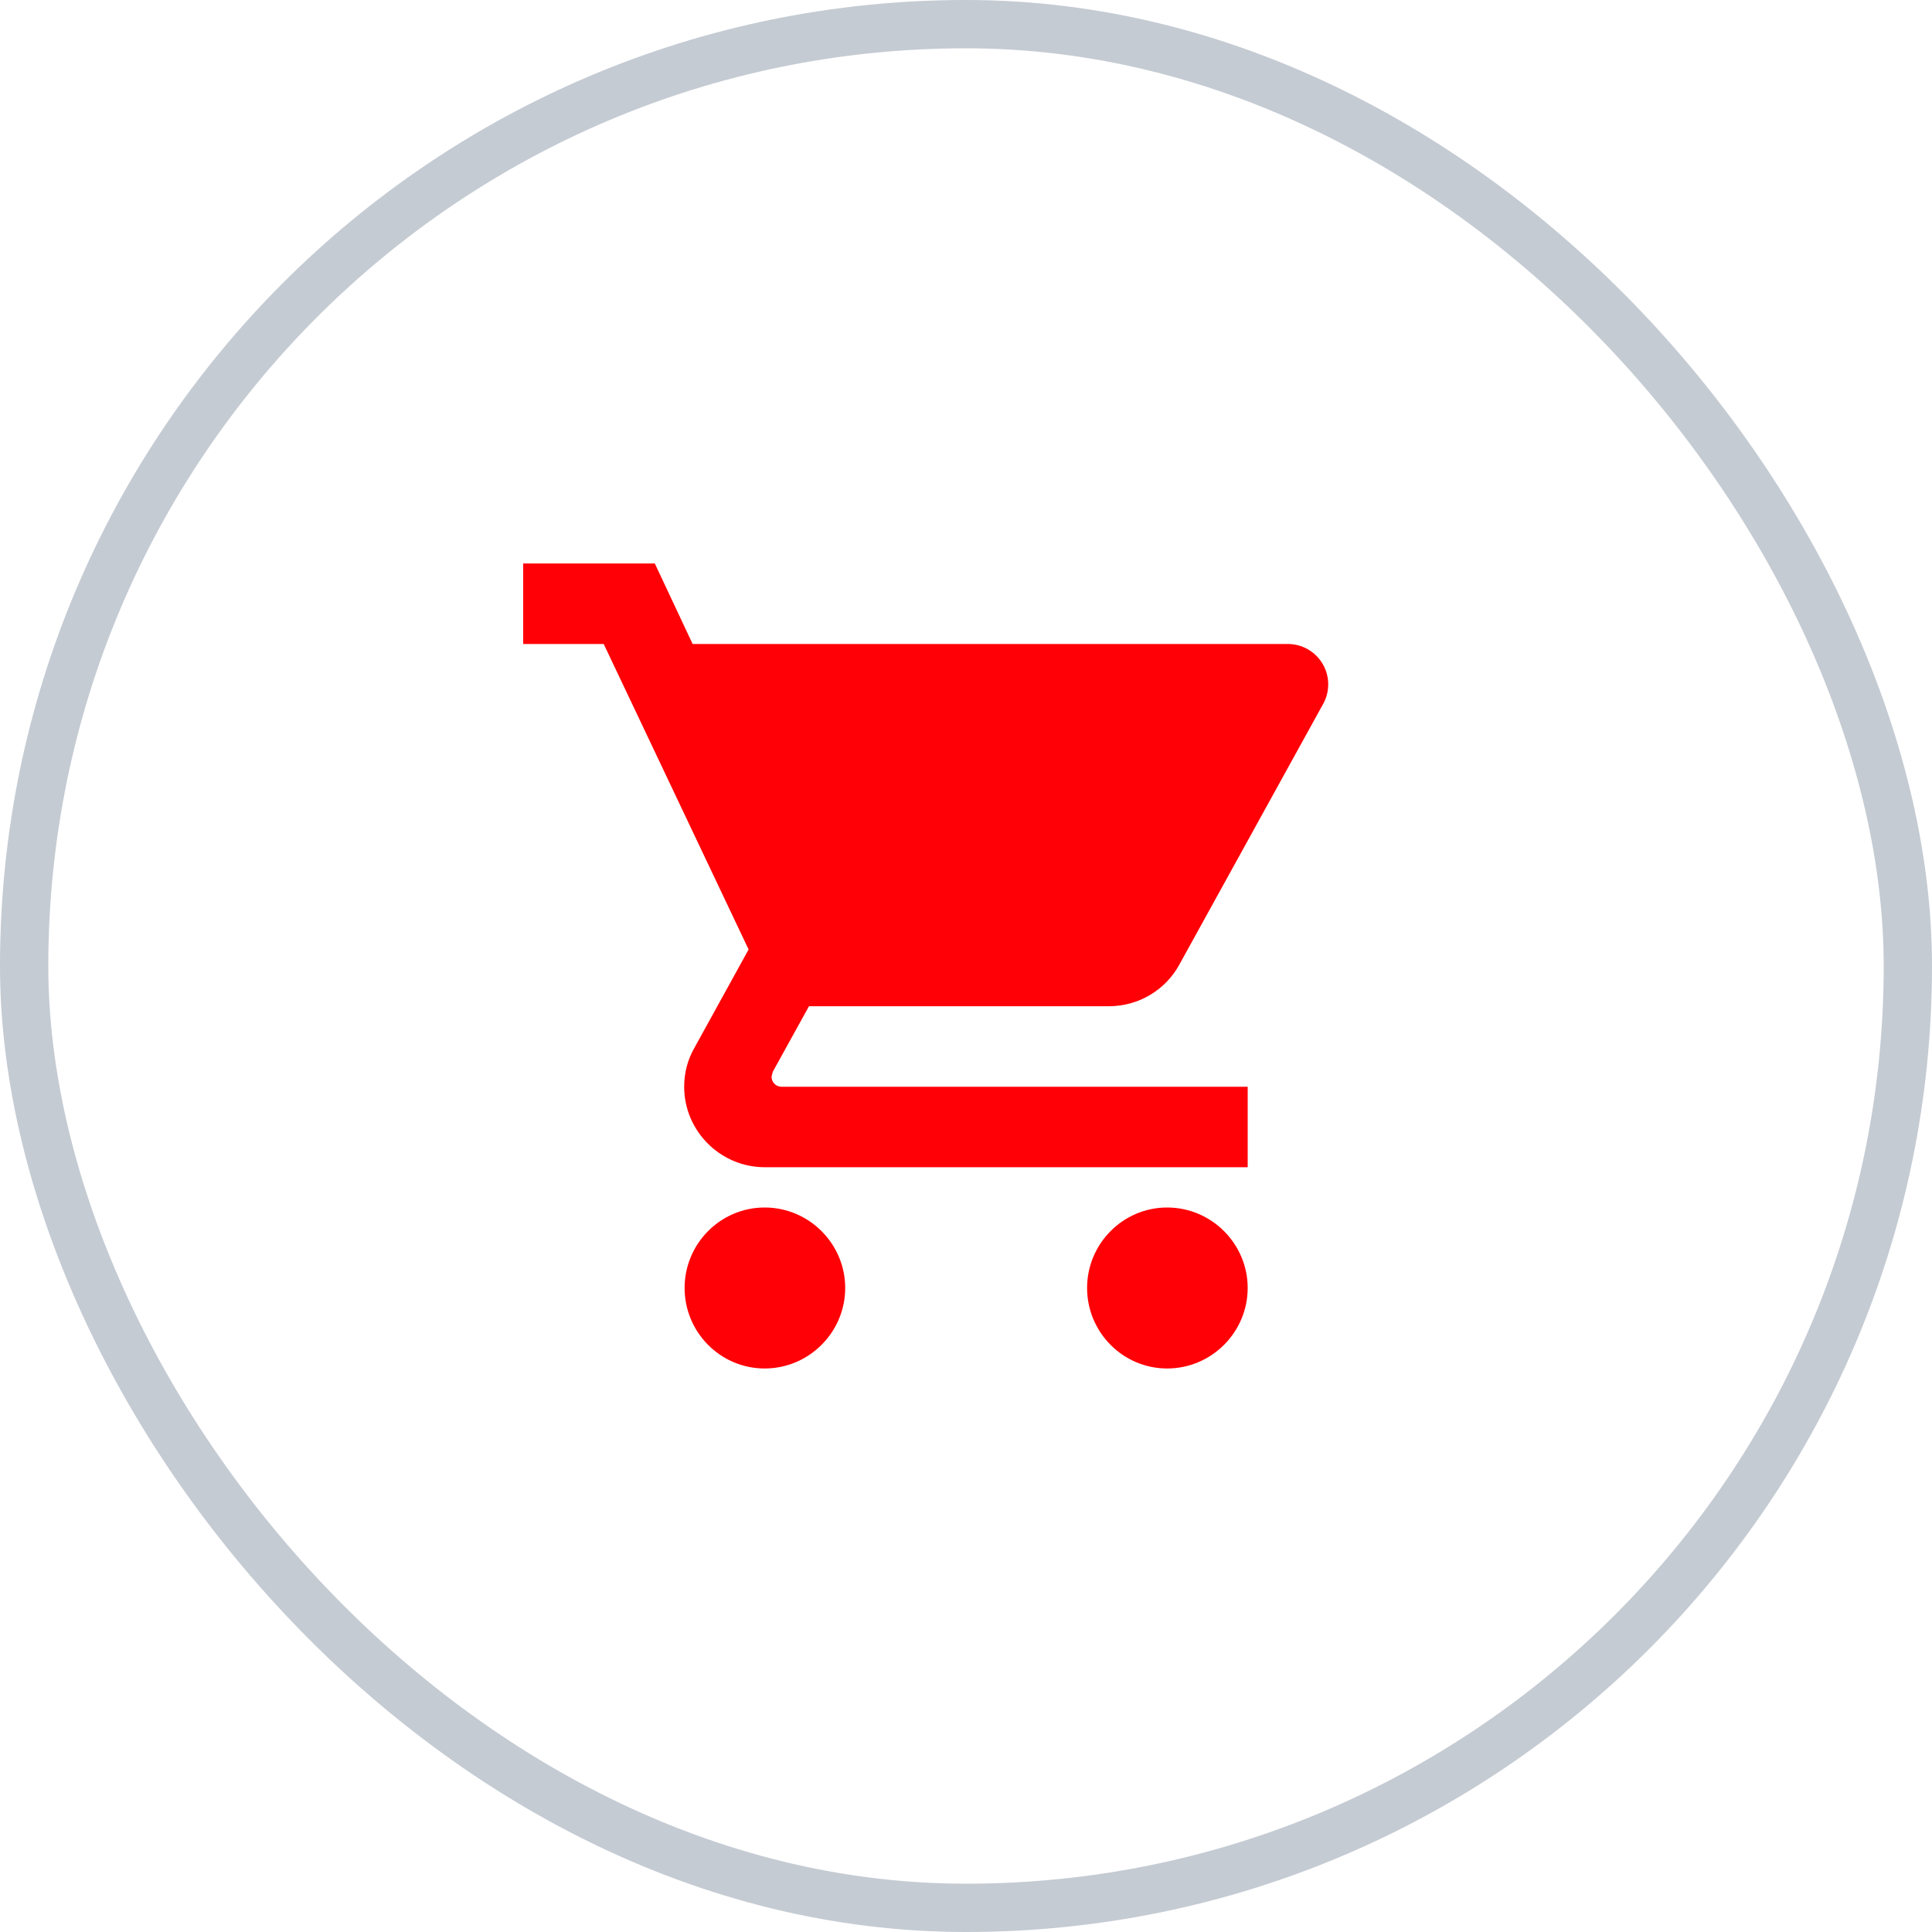 <svg width="40" height="40" viewBox="0 0 40 40" fill="none" xmlns="http://www.w3.org/2000/svg">
<path d="M15.832 25C14.915 25 14.174 25.75 14.174 26.666C14.174 27.583 14.915 28.333 15.832 28.333C16.749 28.333 17.499 27.583 17.499 26.666C17.499 25.75 16.749 25 15.832 25ZM10.832 11.666V13.333H12.499L15.499 19.658L14.374 21.7C14.24 21.933 14.165 22.208 14.165 22.5C14.165 23.416 14.915 24.166 15.832 24.166H25.832V22.5H16.182C16.065 22.5 15.974 22.408 15.974 22.291L15.999 22.191L16.749 20.833H22.957C23.582 20.833 24.132 20.491 24.415 19.975L27.399 14.566C27.468 14.439 27.502 14.296 27.499 14.152C27.496 14.007 27.456 13.866 27.382 13.742C27.308 13.617 27.203 13.514 27.078 13.443C26.952 13.371 26.81 13.333 26.665 13.333H14.34L13.557 11.666H10.832ZM24.165 25C23.249 25 22.507 25.75 22.507 26.666C22.507 27.583 23.249 28.333 24.165 28.333C25.082 28.333 25.832 27.583 25.832 26.666C25.832 25.75 25.082 25 24.165 25Z" fill="#FF0006"/>
<rect x="0.5" y="0.5" width="39" height="39" rx="19.5" stroke="#3E516D" stroke-opacity="0.3"/>
</svg>
